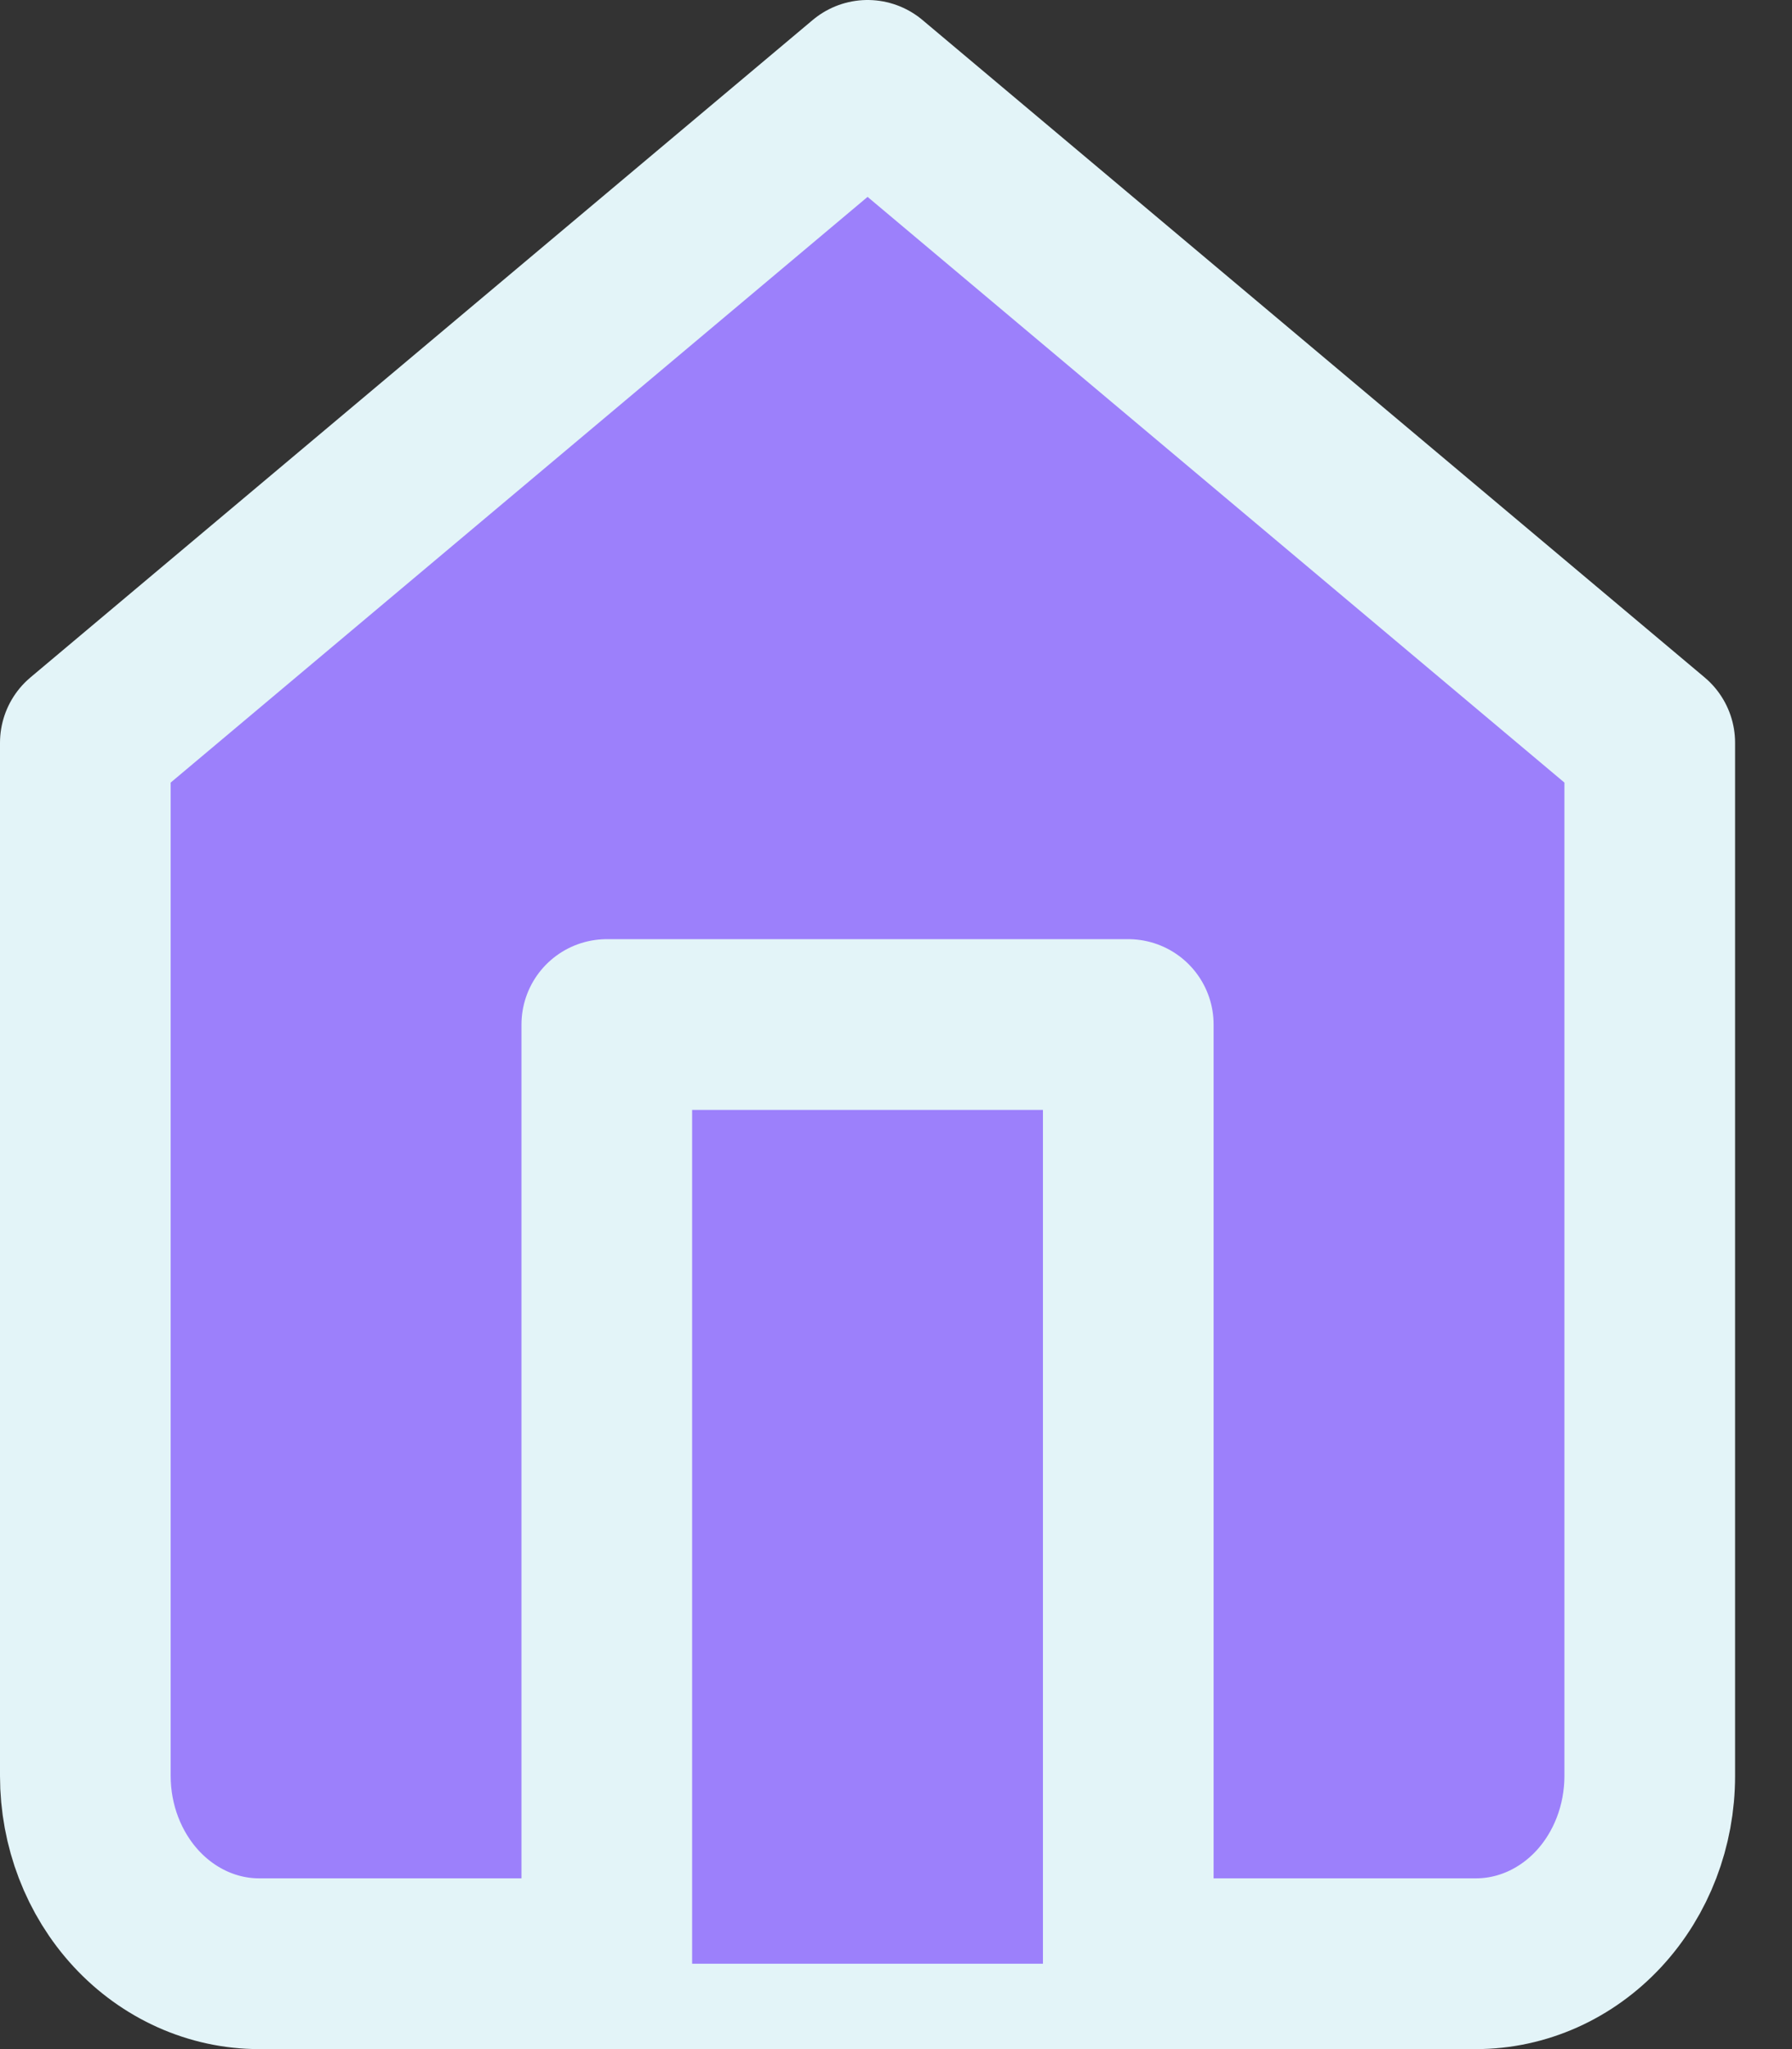 <svg width="21" height="24" viewBox="0 0 21 24" fill="none" xmlns="http://www.w3.org/2000/svg">
<rect x="0" y="0" width="21" height="24" fill="#333333" stroke="none"/>
<path d="M1 8.7L10.167 1L19.333 8.7V20.8C19.333 21.384 19.119 21.943 18.737 22.356C18.355 22.768 17.837 23 17.296 23H3.037C2.497 23 1.979 22.768 1.597 22.356C1.215 21.943 1 21.384 1 20.8V8.7Z" fill="#9C80FB" stroke="#E3F4F8" stroke-width="2" stroke-linecap="round" stroke-linejoin="round"/>
<path d="M7.111 23V12H13.222V23" fill="#9C80FB"/>
<path d="M7.111 23V12H13.222V23" stroke="#E3F4F8" stroke-width="2" stroke-linecap="round" stroke-linejoin="round"/>
</svg>

